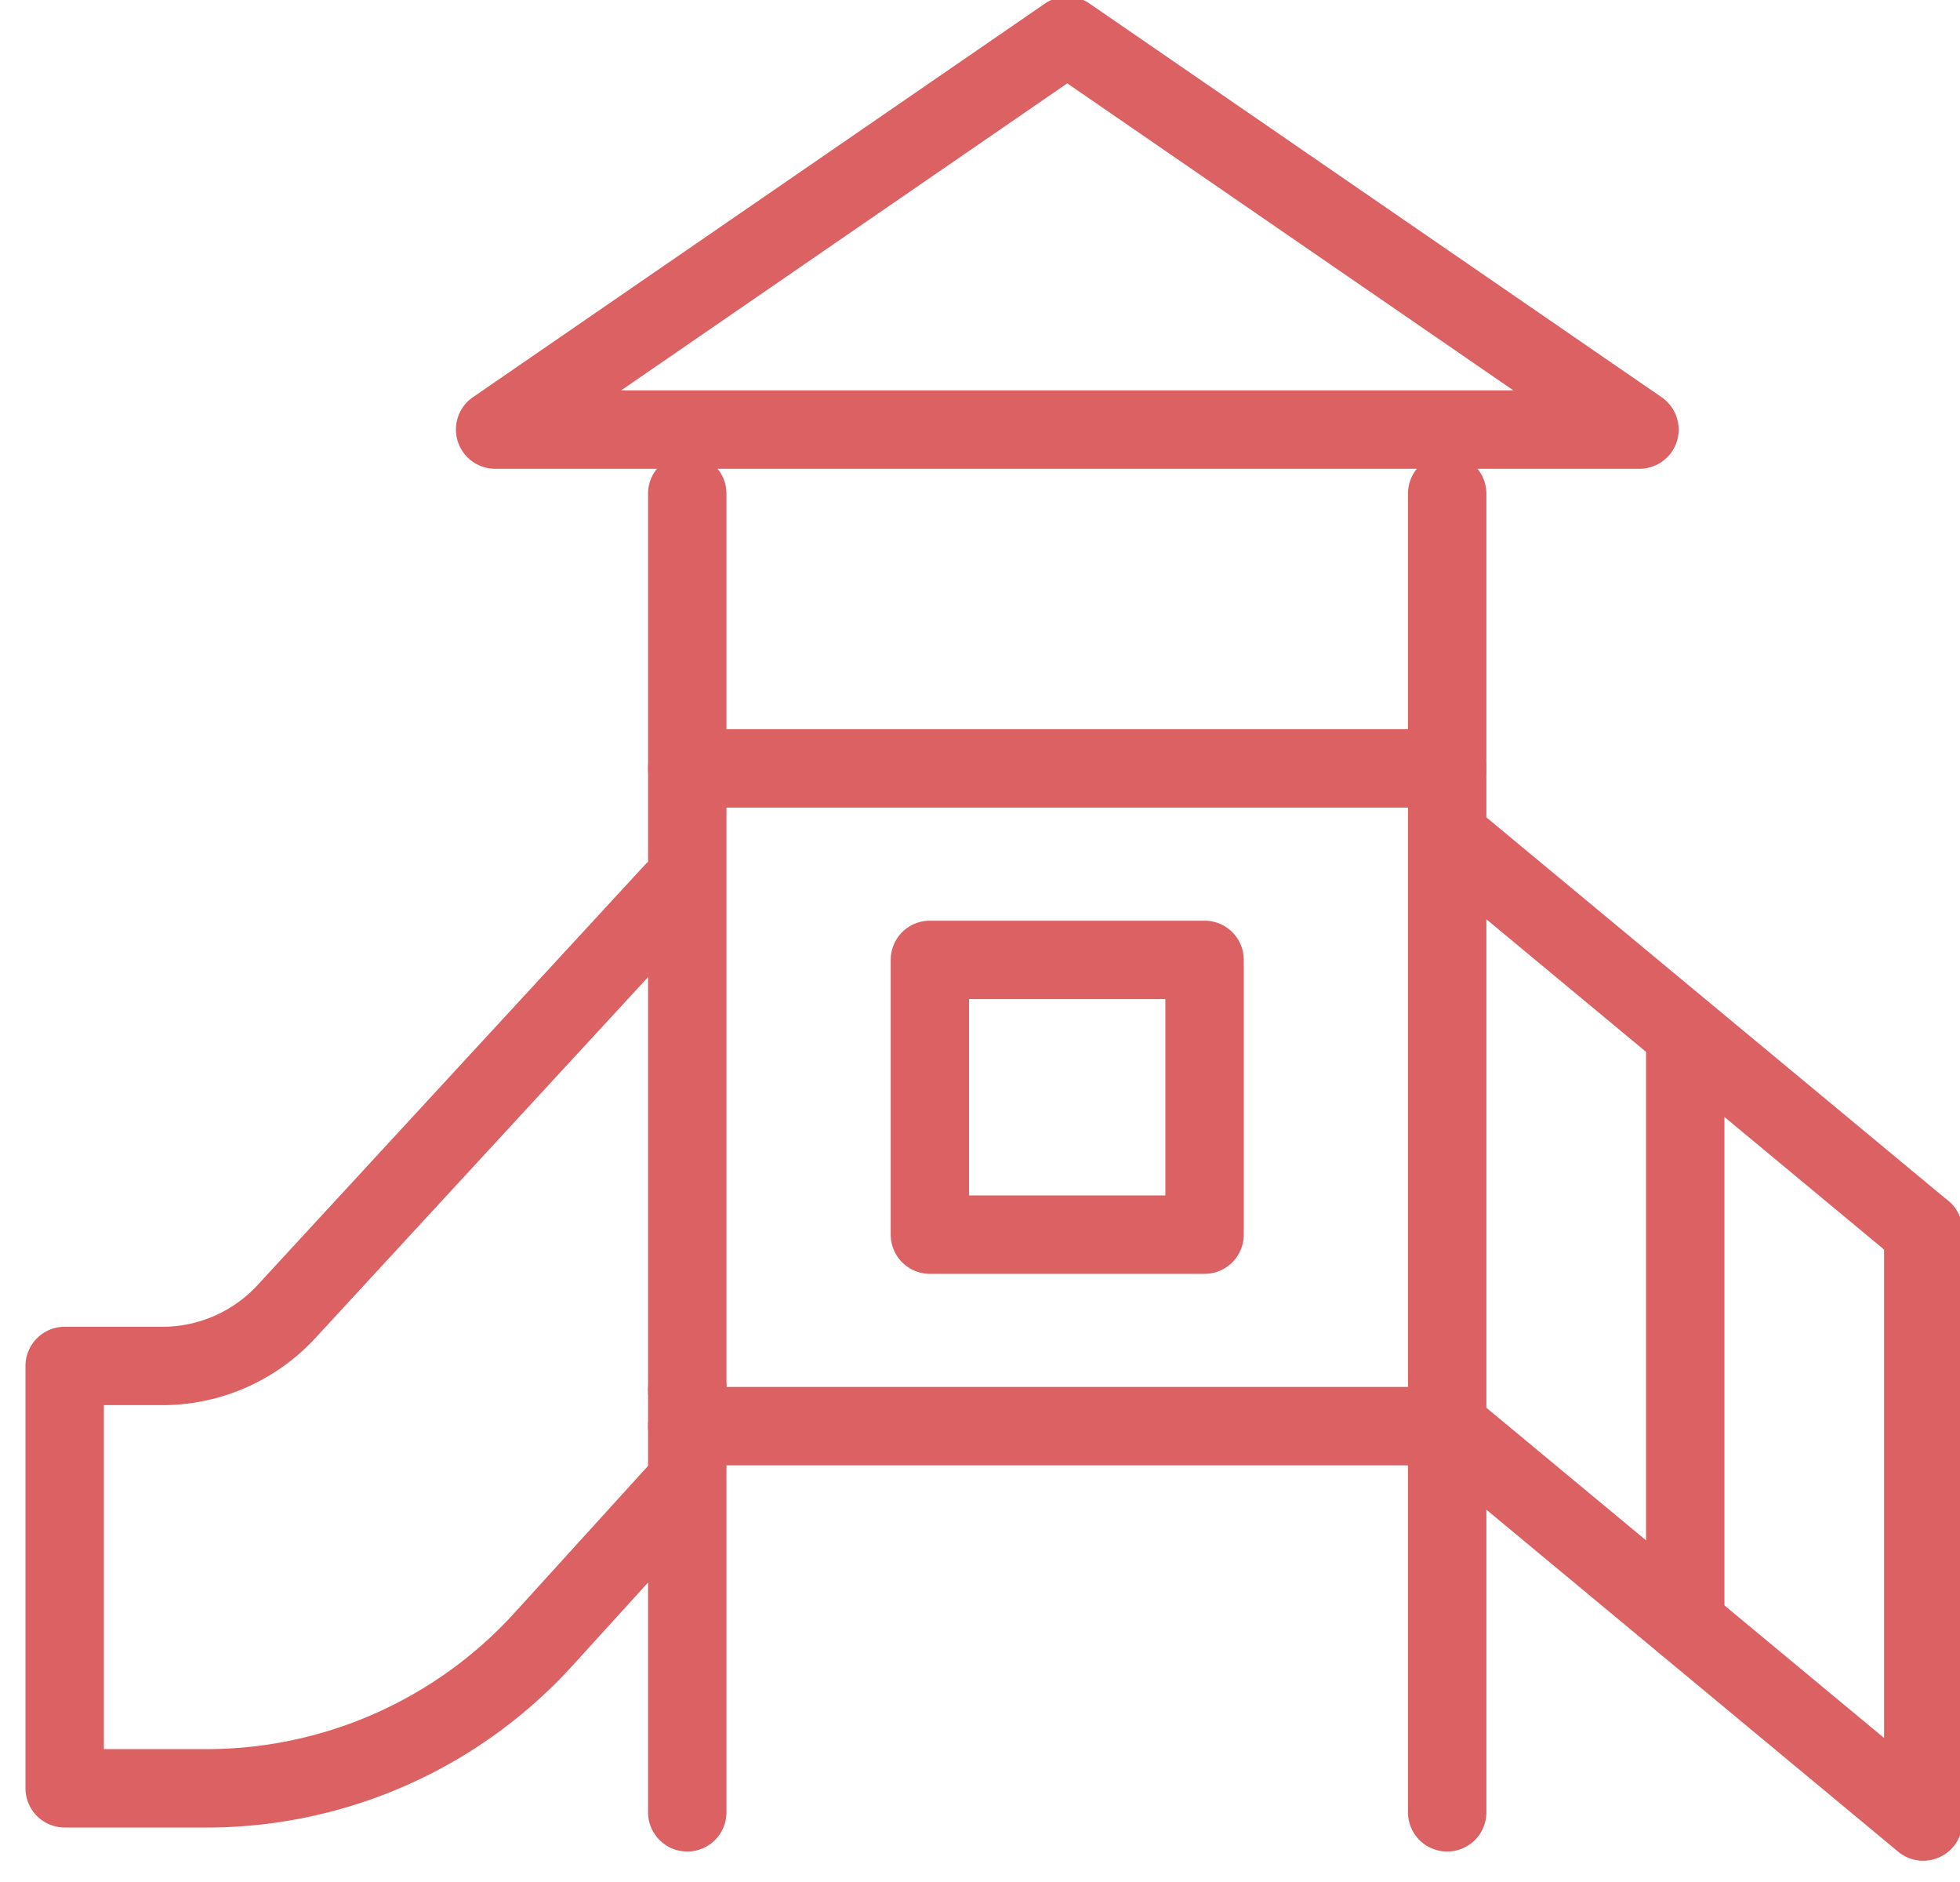 <svg xmlns="http://www.w3.org/2000/svg" width="50" height="48" viewBox="0 0 50 48"><g><g><path fill="#db6163" d="M17.532 47.223a1 1 0 0 1-1-1V12.59a1 1 0 1 1 2 0v33.633a1 1 0 0 1-1 1z"/></g><g><path fill="#db6163" d="M36.918 47.223a1 1 0 0 1-1-1V12.59a1 1 0 1 1 2 0v33.633a1 1 0 0 1-1 1z"/></g><g><path fill="#db6163" d="M36.918 20.597H17.532a1 1 0 1 1 0-2h19.386a1 1 0 1 1 0 2z"/></g><g><path fill="#db6163" d="M36.918 37.374H17.532a1 1 0 1 1 0-2h19.386a1 1 0 1 1 0 2z"/></g><g><path fill="#db6163" d="M12.628 11.956a1.001 1.001 0 0 1-.566-1.824L26.659.089a.999.999 0 0 1 1.133 0L42.39 10.132c.36.249.518.703.389 1.12-.13.419-.518.704-.955.704zm3.218-2h22.76l-11.38-7.83z"/></g><g><path fill="#db6163" d="M49.063 47.458a.995.995 0 0 1-.639-.23L36.28 37.144a1 1 0 0 1 1.276-1.54l12.147 10.084c.423.353.482.984.13 1.409a1.003 1.003 0 0 1-.77.36z"/></g><g><path fill="#db6163" d="M49.063 32.399a.995.995 0 0 1-.639-.23L36.28 22.086a1 1 0 0 1 1.276-1.54l12.147 10.083c.423.353.482.984.13 1.409a1.003 1.003 0 0 1-.77.361z"/></g><g><path fill="#db6163" d="M49.063 46.96a1 1 0 0 1-1-1V31.4a1 1 0 1 1 2 0V45.96a1 1 0 0 1-1 1z"/></g><g><path fill="#db6163" d="M42.991 42.416a1 1 0 0 1-1-1V26.692a1 1 0 1 1 2 0v14.724a1 1 0 0 1-1 1z"/></g><g><path fill="#db6163" d="M17.532 36.45a1 1 0 0 1-1-1c0-.552.447-1.043 1-1.043.553 0 1 .403 1 .956v.088a1 1 0 0 1-1 1z"/></g><g><path fill="#db6163" d="M5.278 46.61H1.65a1 1 0 0 1-1-1V34.839a1 1 0 0 1 1-1h2.497c.917 0 1.8-.387 2.421-1.061l9.897-10.734a1 1 0 0 1 1.47 1.355L8.04 34.132a5.31 5.31 0 0 1-3.892 1.706H2.65v8.773h2.628a10.62 10.62 0 0 0 7.842-3.47l3.672-4.04a1.002 1.002 0 0 1 1.48 1.346l-3.672 4.04a12.625 12.625 0 0 1-9.322 4.124z"/></g><g><path fill="#db6163" d="M23.722 32.489a1 1 0 0 1-1-1v-7.007a1 1 0 0 1 1-1h7.007a1 1 0 0 1 1 1v7.007a1 1 0 0 1-1 1zm1-2h5.007v-5.007h-5.007z"/></g></g></svg>
